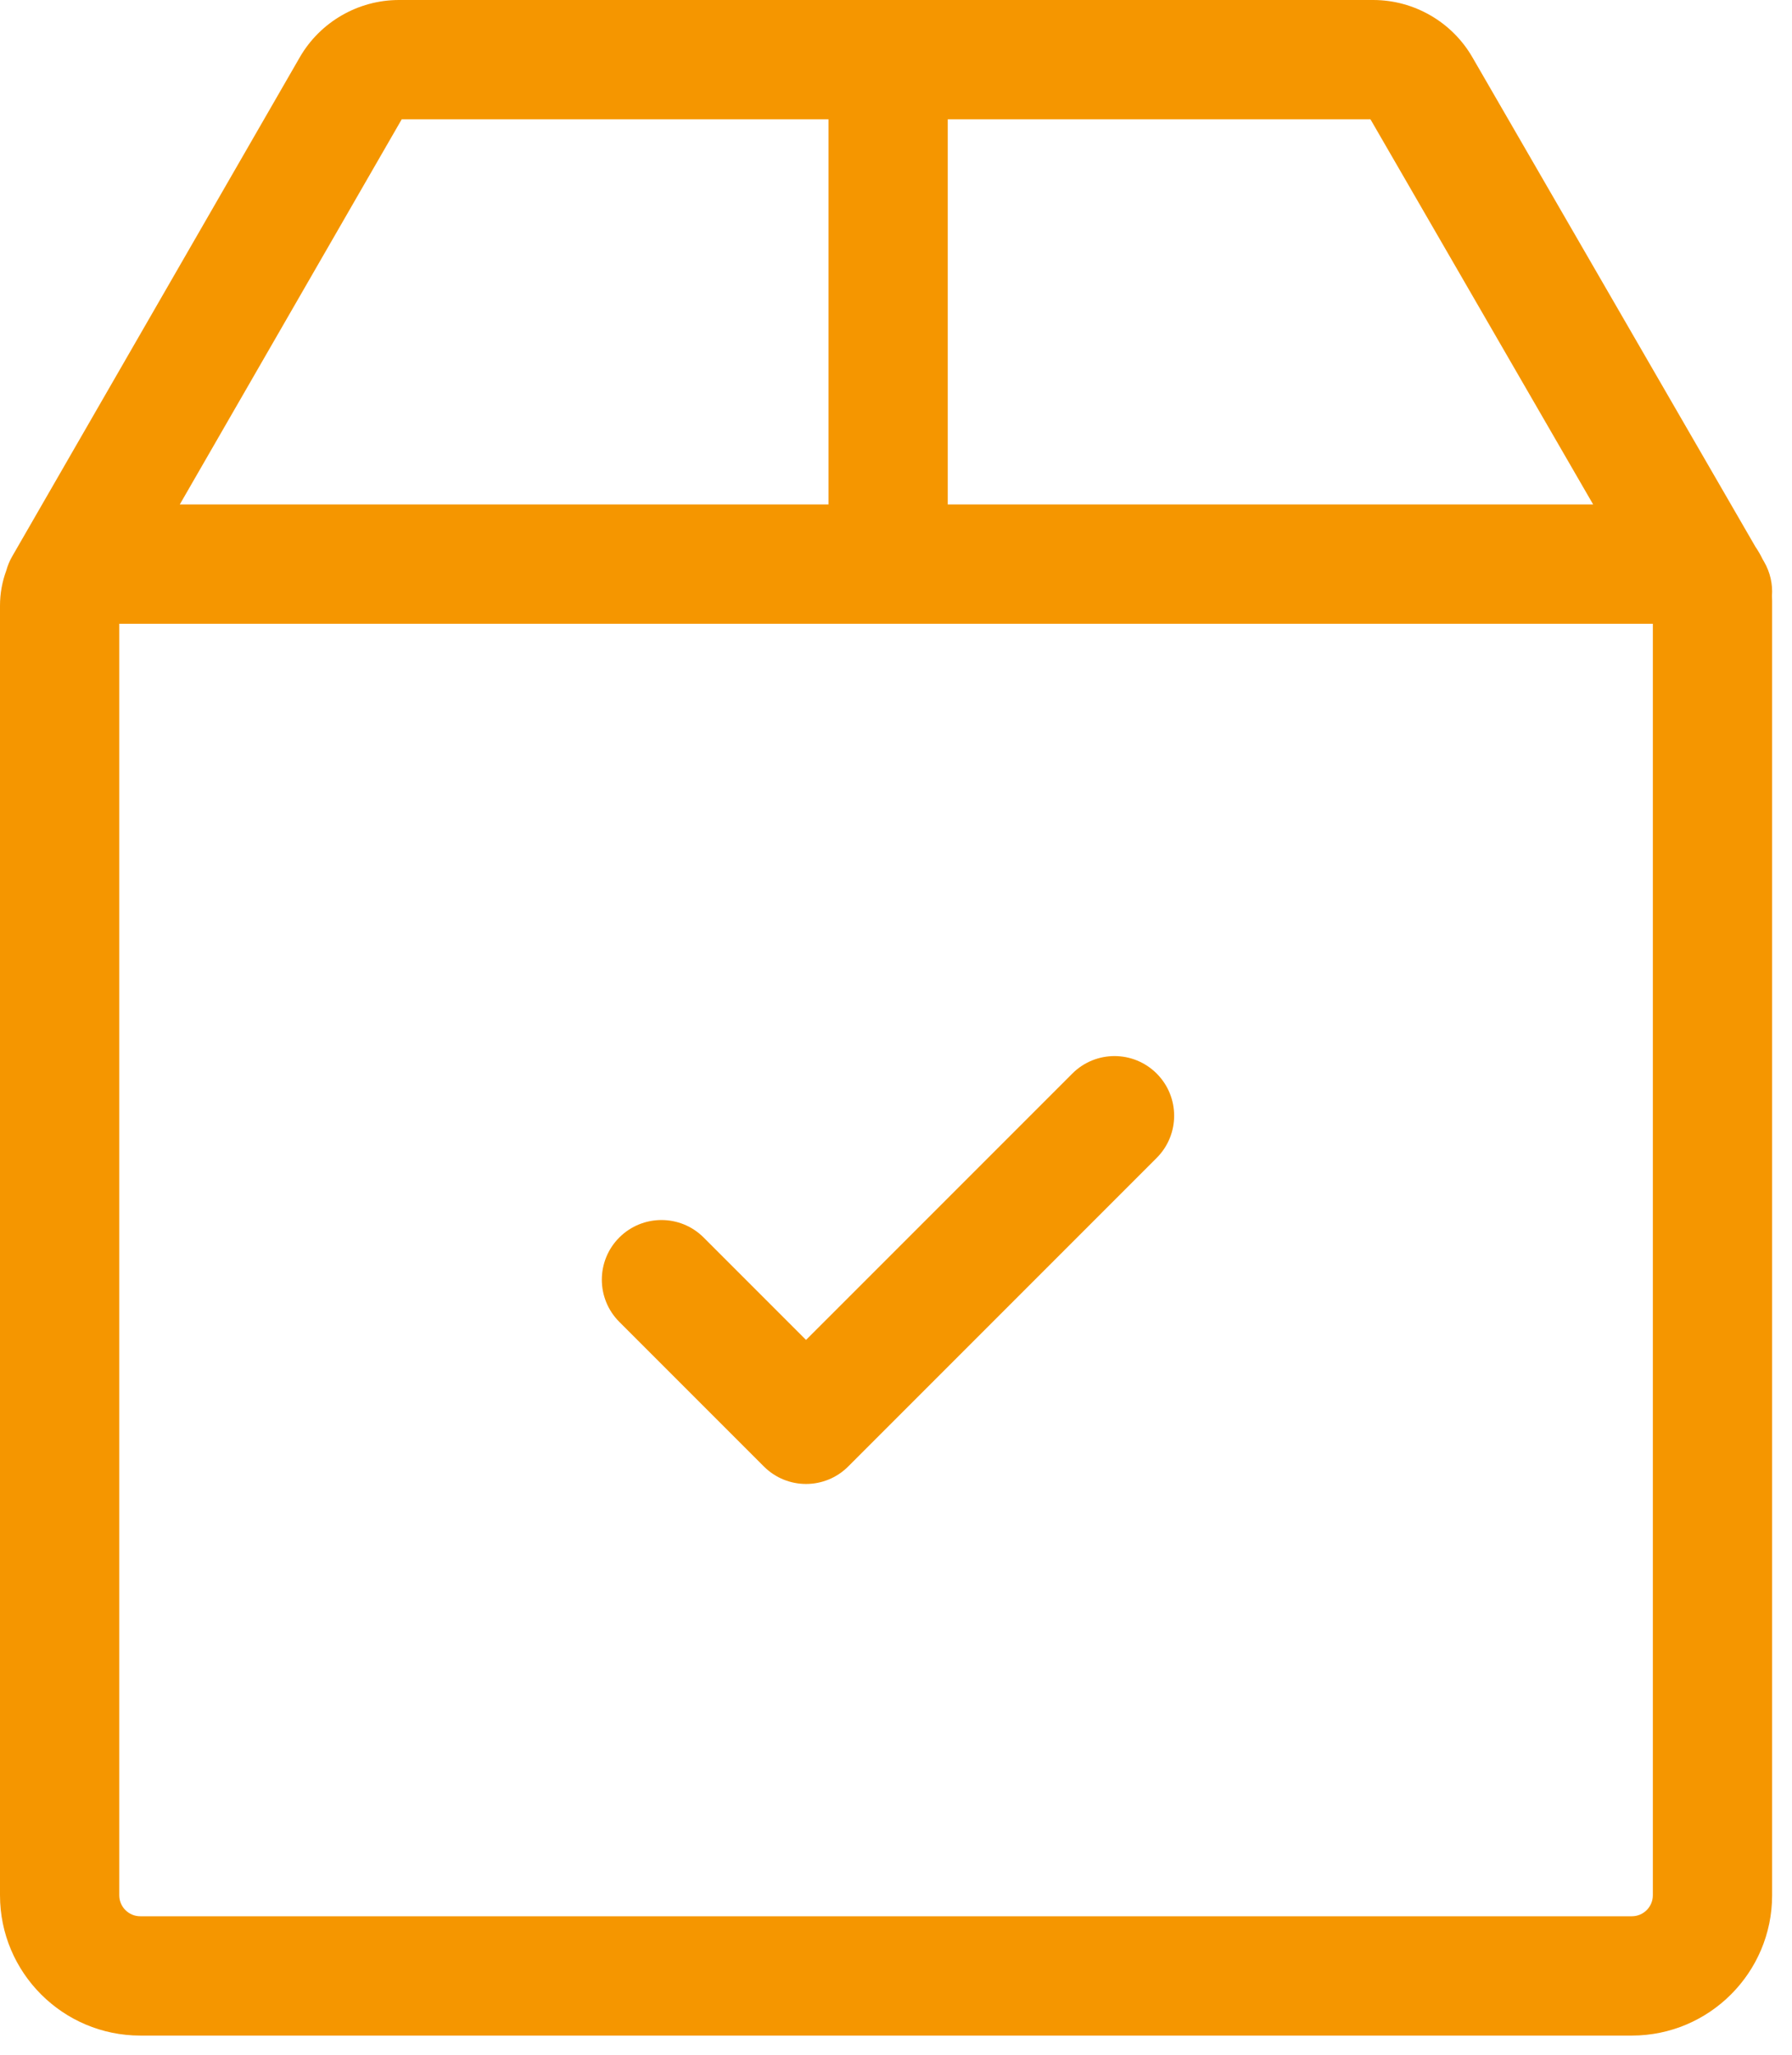 <svg width="82" height="94" viewBox="0 0 82 94" fill="none" xmlns="http://www.w3.org/2000/svg">
<path d="M80.724 25.699L80.655 25.58C80.559 25.382 80.449 25.192 80.326 25.012L67.372 2.615C66.439 1.002 64.701 0 62.838 0H18.255C16.389 0 14.65 1.004 13.717 2.622L0.552 25.462C0.433 25.668 0.348 25.883 0.287 26.102C0.102 26.602 0 27.143 0 27.707V86.699C0 90.237 2.879 93.116 6.417 93.116H74.673C78.212 93.116 81.09 90.237 81.09 86.699V27.491C81.09 27.412 81.088 27.333 81.084 27.255C81.121 26.73 81.007 26.189 80.724 25.699ZM43.368 5.458H62.711L72.901 23.076H43.368V5.458ZM18.382 5.458H37.91V23.076H8.227L18.382 5.458ZM75.632 86.699C75.632 87.228 75.202 87.658 74.673 87.658H6.417C5.888 87.658 5.458 87.228 5.458 86.699V28.534H75.632V86.699Z" fill="#F59600"/>
<path d="M52.928 49.109C51.863 48.043 50.135 48.043 49.069 49.109L36.883 61.294L32.198 56.609C31.132 55.543 29.404 55.543 28.338 56.609C27.273 57.674 27.273 59.402 28.338 60.468L34.954 67.083C35.487 67.616 36.185 67.883 36.884 67.883C37.582 67.883 38.281 67.616 38.813 67.083L52.928 52.968C53.994 51.902 53.994 50.175 52.928 49.109Z" fill="#F59600"/>
</svg>
